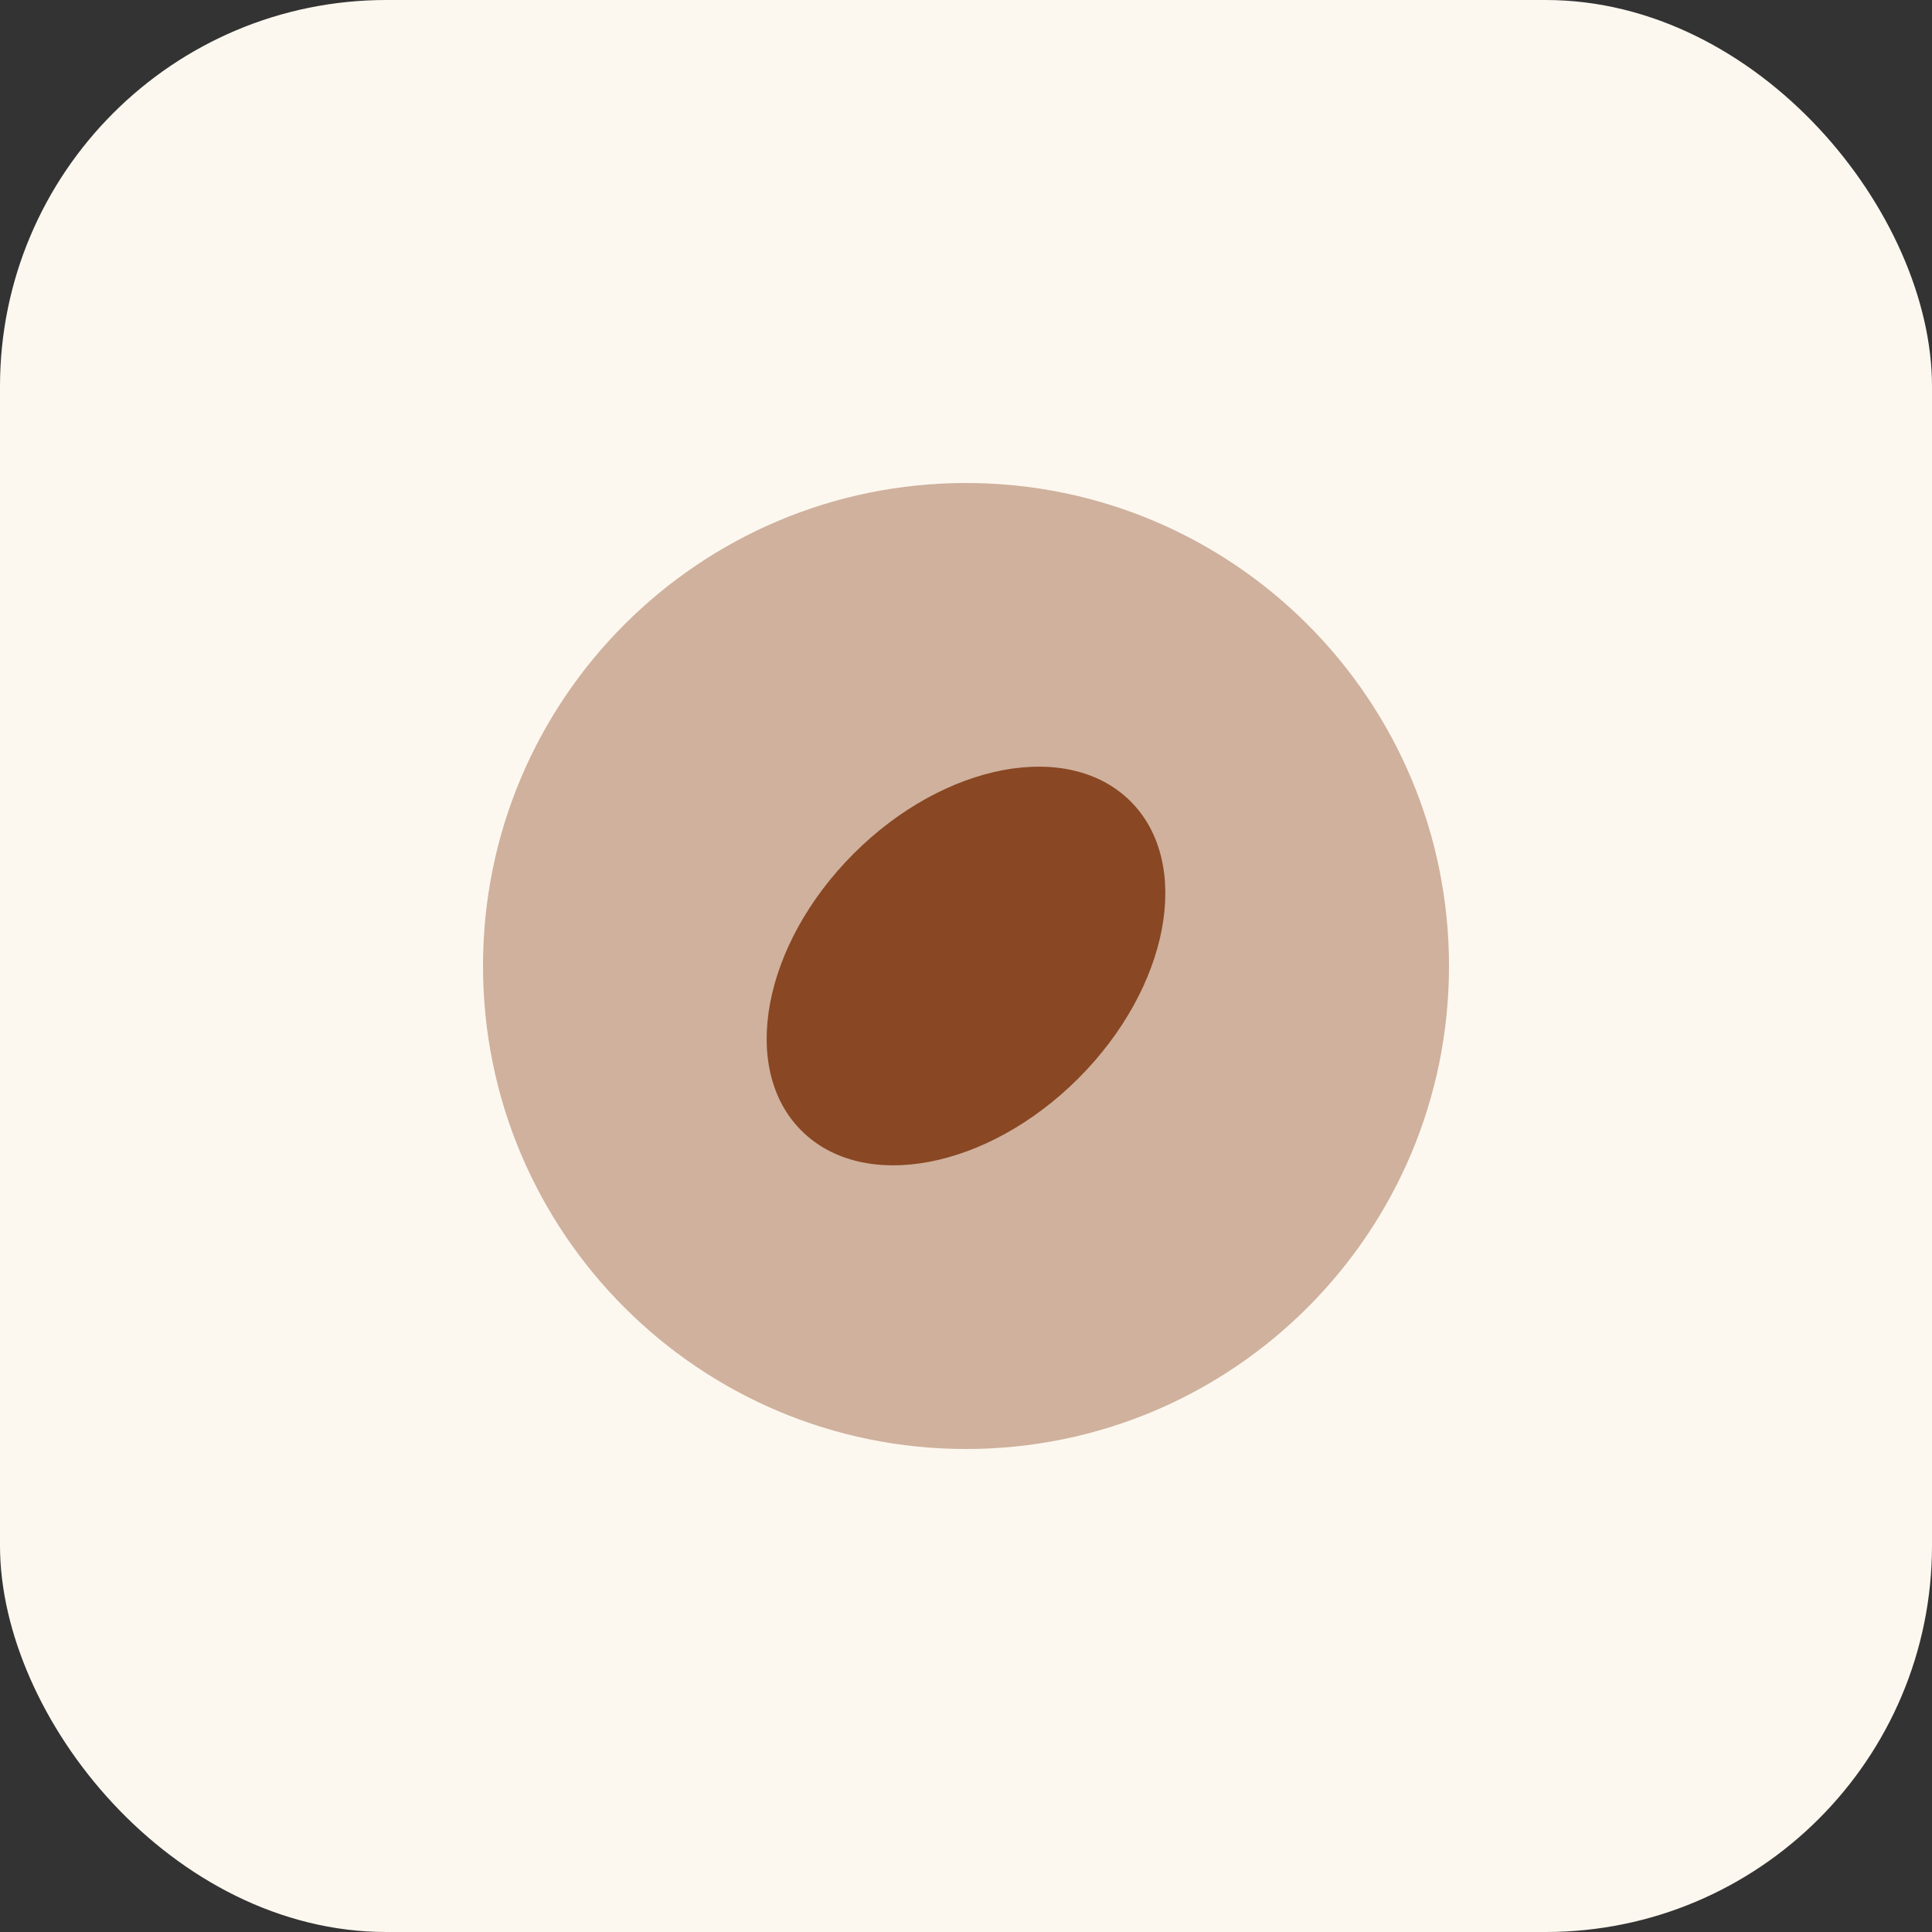 <svg xmlns="http://www.w3.org/2000/svg" width="40" height="40" viewBox="0 0 40 40" fill="none"><rect x="0" y="0" width="40" height="40" fill="#333333" stroke="none"/><rect width="40" height="40" rx="8" fill="#FDF8EF"></rect><path opacity="0.4" d="M20 30C25.523 30 30 25.523 30 20C30 14.477 25.523 10 20 10C14.477 10 10 14.477 10 20C10 25.523 14.477 30 20 30Z" fill="#894723"></path><path d="M22.327 22.326C24.209 20.444 24.693 17.877 23.408 16.592C22.124 15.307 19.556 15.791 17.674 17.674C15.791 19.556 15.307 22.124 16.592 23.408C17.877 24.693 20.444 24.209 22.327 22.326Z" fill="#894723"></path></svg>